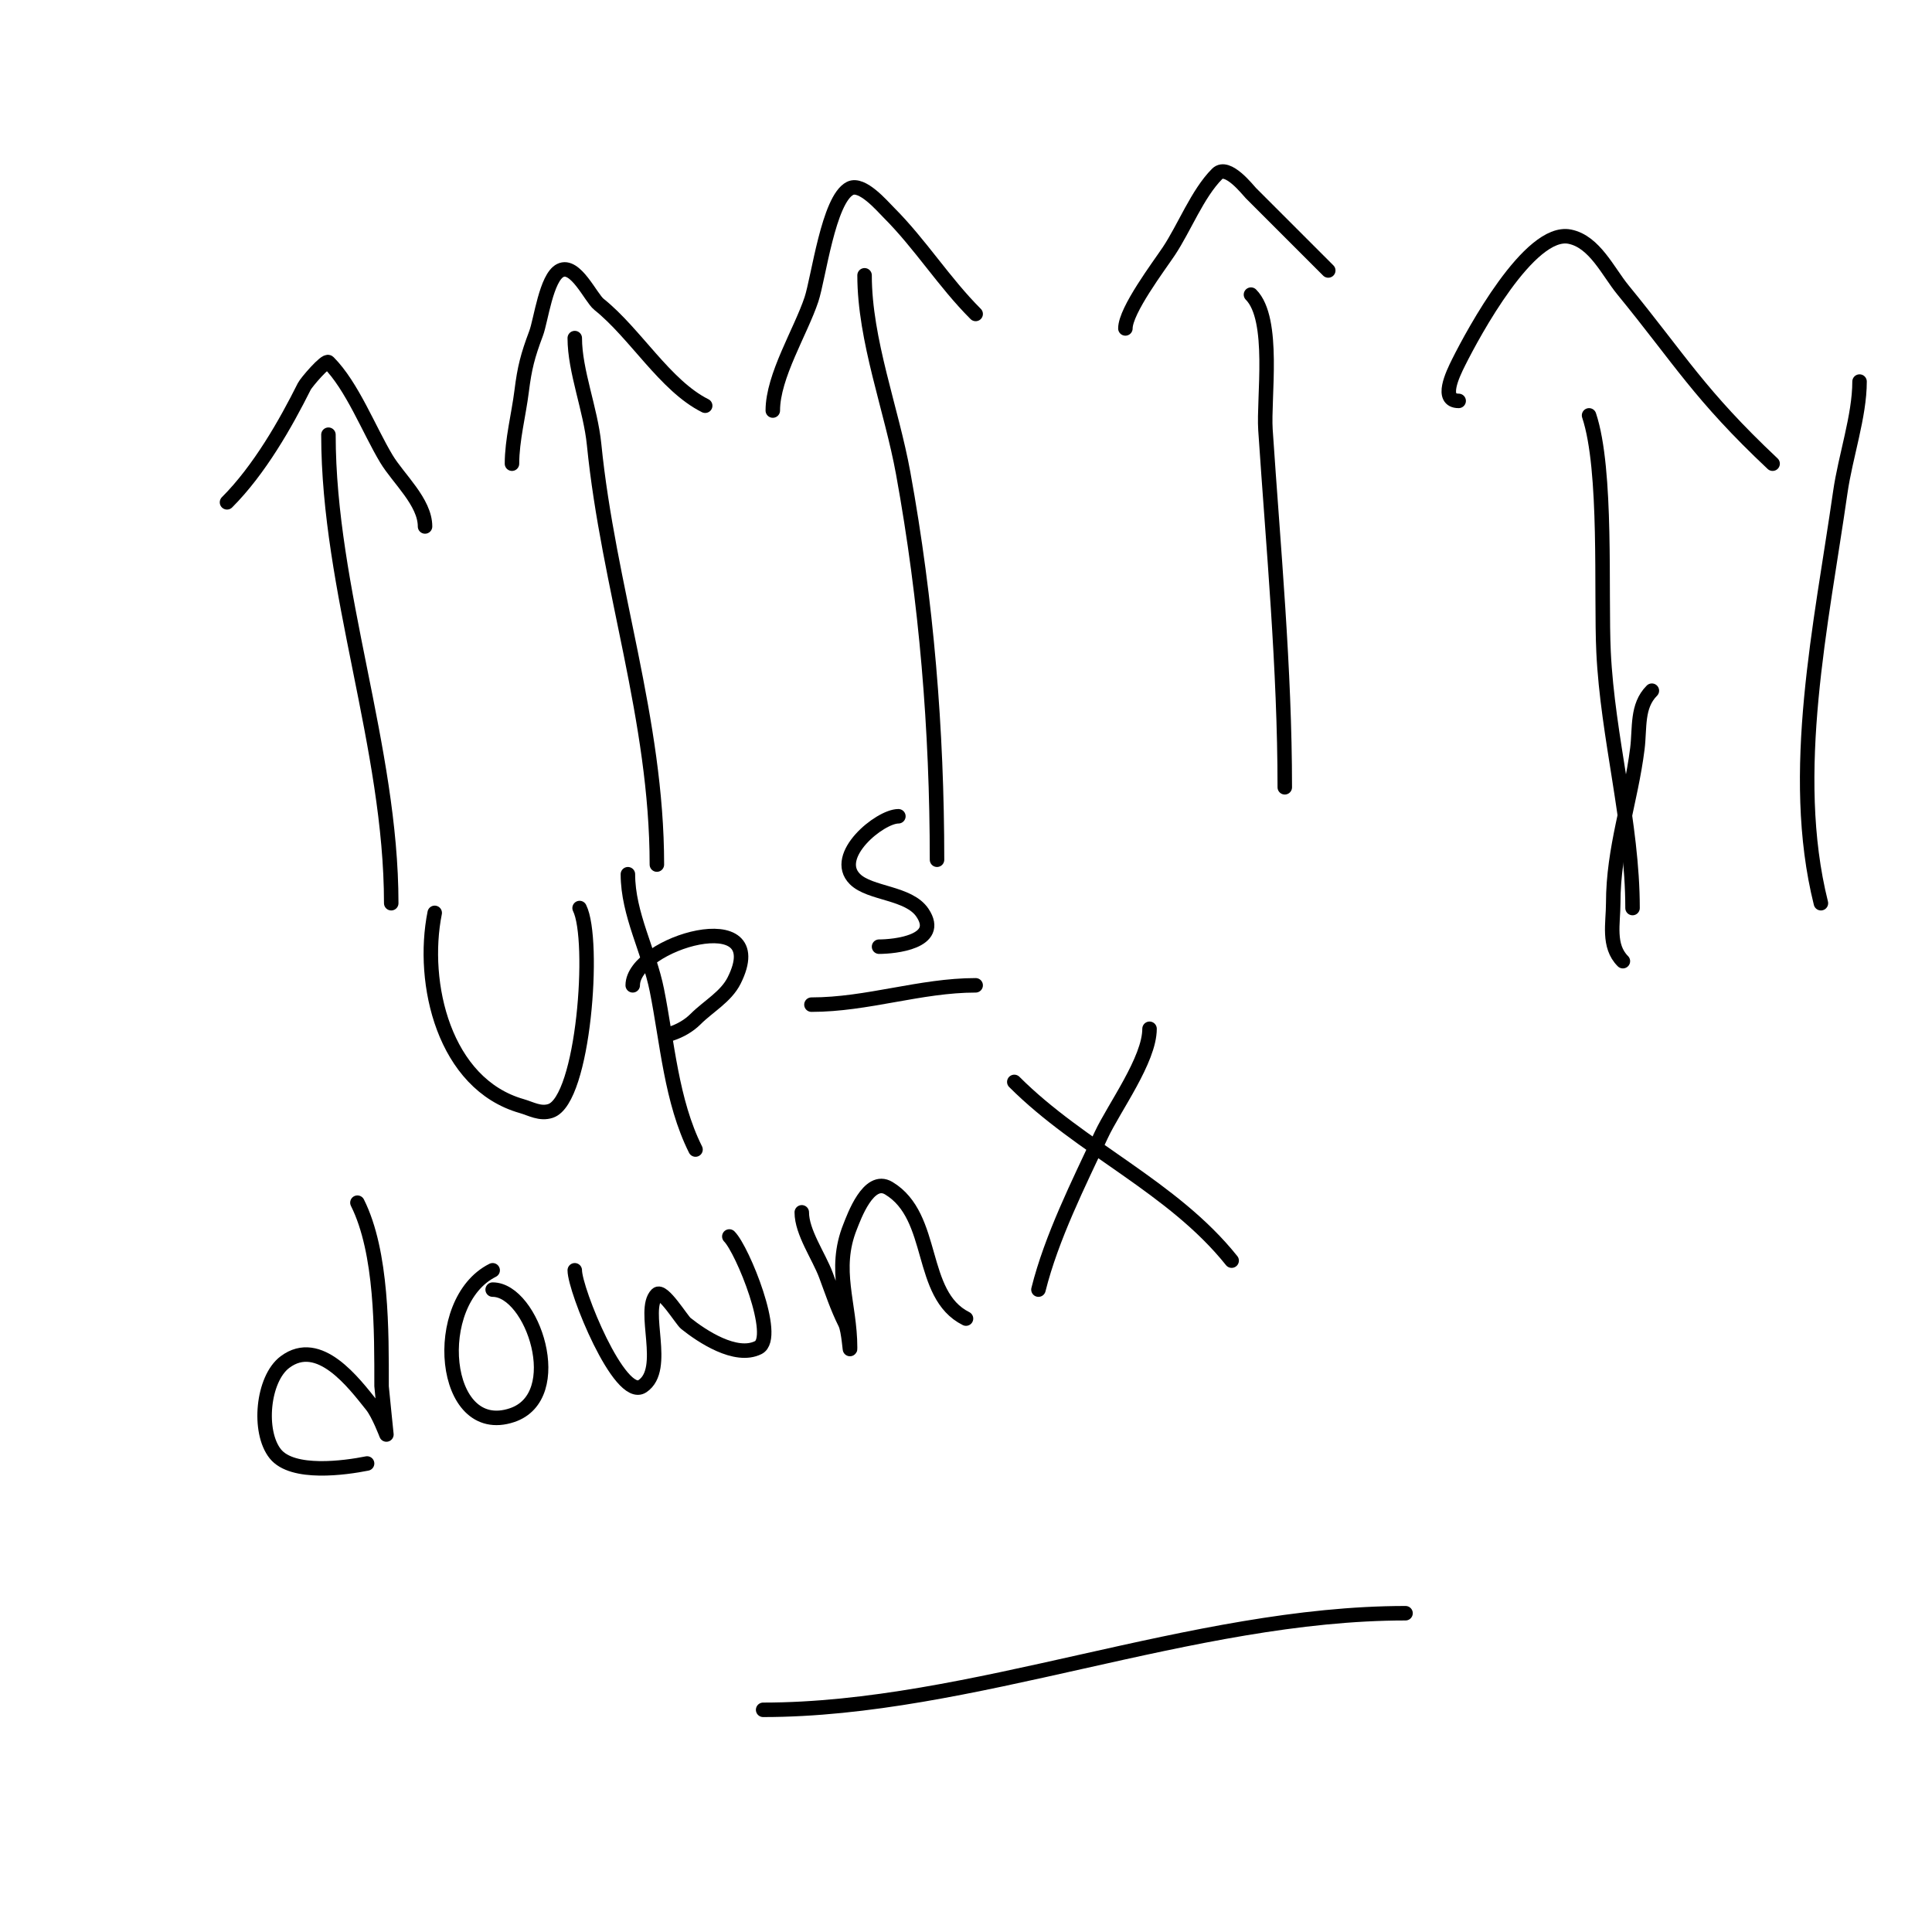 <svg viewBox='0 0 400 400' version='1.1' xmlns='http://www.w3.org/2000/svg' xmlns:xlink='http://www.w3.org/1999/xlink'><g fill='none' stroke='#000000' stroke-width='3' stroke-linecap='round' stroke-linejoin='round'><path d='M81,187c0,-32.244 -13,-64.825 -13,-97'/><path d='M47,104c6.72,-6.72 12.157,-16.313 16,-24c0.409,-0.818 4.447,-5.553 5,-5c4.907,4.907 8.382,13.97 12,20c2.461,4.102 8,8.939 8,14'/><path d='M136,179c0,-30.006 -10.037,-57.375 -13,-87c-0.725,-7.245 -4,-15.203 -4,-22'/><path d='M106,96c0,-4.848 1.394,-10.153 2,-15c0.611,-4.887 1.256,-7.348 3,-12c0.99,-2.639 2.088,-11.544 5,-13c3.14,-1.57 6.32,5.656 8,7c7.569,6.056 13.708,16.854 22,21'/><path d='M194,178c0,-26.903 -2.177,-53.474 -7,-80c-2.416,-13.289 -8,-27.559 -8,-41'/><path d='M160,85c0,-7.127 5.779,-16.338 8,-23c1.464,-4.392 3.529,-20.765 8,-23c2.487,-1.244 6.595,3.595 8,5c6.587,6.587 11.4,14.4 18,21'/><path d='M74,249c5.153,10.306 5,26.705 5,38c0,0.245 1,10 1,10c0,0 -1.603,-4.254 -3,-6c-3.75,-4.688 -10.919,-14.31 -18,-9c-4.648,3.486 -5.658,14.428 -2,19c3.563,4.453 14.498,2.9 19,2'/><path d='M102,263c-13.033,6.516 -10.613,34.871 4,30c11.651,-3.884 4.255,-26 -4,-26'/><path d='M119,263c0,4.056 9.322,27.119 14,24c5.326,-3.551 -0.243,-15.757 3,-19c1.209,-1.209 5.11,5.288 6,6c3.286,2.628 10.323,7.339 15,5c4.117,-2.058 -3.258,-20.258 -6,-23'/><path d='M166,251c0,4.113 3.517,9.047 5,13c1.298,3.461 2.321,6.642 4,10c0.76,1.52 1,6.7 1,5c0,-9.039 -3.571,-16.073 0,-25c0.789,-1.972 3.818,-10.509 8,-8c9.811,5.887 6.071,22.036 16,27'/><path d='M210,224c13.87,13.87 32.754,21.692 45,37'/><path d='M238,213c0,6.408 -7.349,16.319 -10,22c-4.702,10.076 -10.292,21.168 -13,32'/><path d='M158,354c43.117,0 88.771,-20 133,-20'/><path d='M266,163c0,-24.602 -2.366,-49.497 -4,-74c-0.435,-6.531 2.061,-22.939 -3,-28'/><path d='M233,68c0,-3.739 6.961,-12.941 9,-16c3.19,-4.784 5.938,-11.938 10,-16c2.143,-2.143 6.399,3.399 7,4c5.333,5.333 10.667,10.667 16,16'/><path d='M377,187c-6.753,-27.014 0.125,-57.877 4,-85c1.085,-7.595 4,-15.835 4,-23'/><path d='M336,199c-3.162,-3.162 -2,-7.865 -2,-12c0,-11.403 3.632,-21.058 5,-32c0.542,-4.336 -0.178,-8.822 3,-12'/><path d='M338,188c0,-17.517 -5.157,-35.29 -6,-53c-0.582,-12.22 0.78,-37.661 -3,-49'/><path d='M302,83c-3.887,0 -1.274,-5.453 0,-8c3.031,-6.062 14.674,-27.665 23,-26c5.146,1.029 7.915,7.229 11,11c11.842,14.474 15.863,21.753 31,36'/><path d='M90,189c-2.919,14.595 1.937,35.411 18,40c1.951,0.558 3.841,1.72 6,1c6.867,-2.289 9.289,-35.422 6,-42'/><path d='M130,181c0,8.253 4.403,16.015 6,24c2.175,10.876 2.978,22.957 8,33'/><path d='M131,204c0,-8.787 29.131,-17.263 21,-1c-1.687,3.373 -5.333,5.333 -8,8c-1.374,1.374 -3.156,2.385 -5,3'/><path d='M168,208c11.588,0 22.56,-4 34,-4'/><path d='M186,169c-3.83,0 -13.825,8.175 -9,13c3.111,3.111 11.163,2.744 14,7c4.021,6.031 -5.858,7 -9,7'/></g>
</svg>
